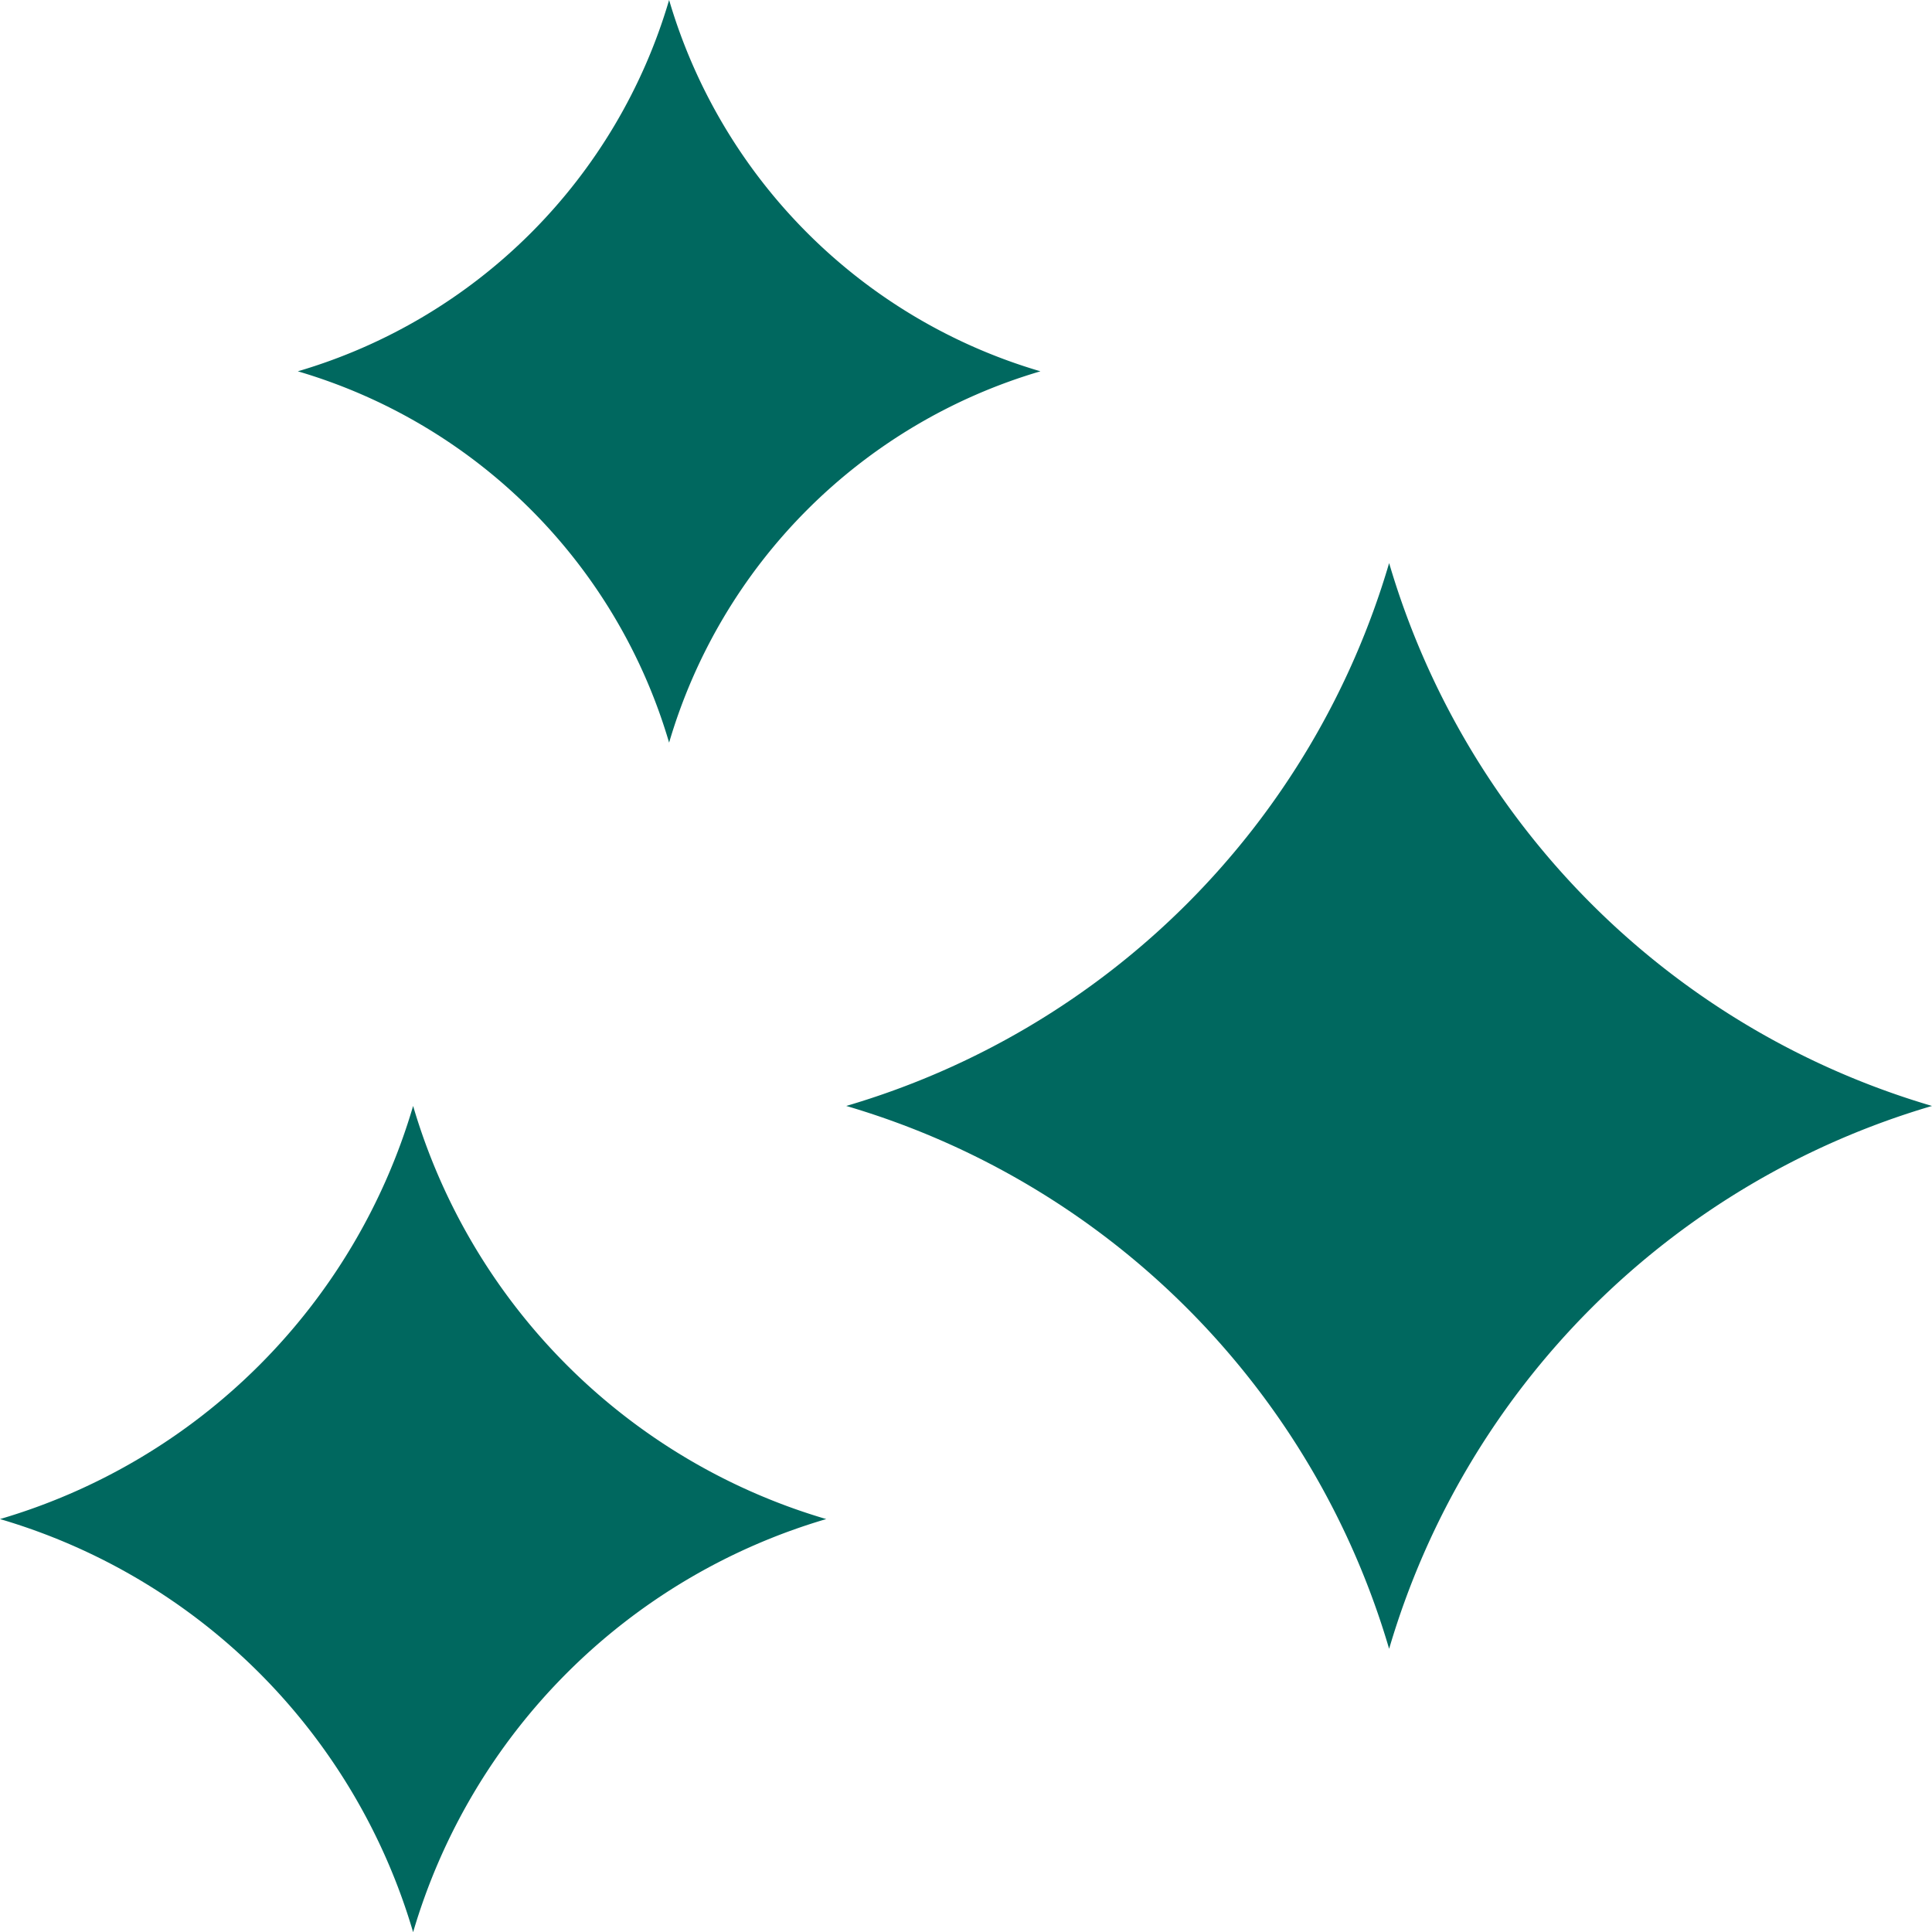 <svg xmlns="http://www.w3.org/2000/svg" xmlns:xlink="http://www.w3.org/1999/xlink" width="71.992" height="72" viewBox="0 0 71.992 72"><defs><clipPath id="a"><rect width="71.992" height="72" fill="#00685f"/></clipPath></defs><g clip-path="url(#a)"><path d="M63.556,27.673h0A20.417,20.417,0,0,0,49.72,13.836,20.417,20.417,0,0,0,63.556,0,20.417,20.417,0,0,0,77.393,13.836,20.417,20.417,0,0,0,63.556,27.673Z" transform="translate(-38.623)" fill="#00685f"/><path d="M161.515,134.468h0a29.85,29.85,0,0,0-20.229-20.229A29.85,29.85,0,0,0,161.515,94.01a29.85,29.85,0,0,0,20.229,20.229A29.85,29.85,0,0,0,161.515,134.468Z" transform="translate(-109.752 -73.028)" fill="#00685f"/><path d="M15.394,215.435h0A22.716,22.716,0,0,0,0,200.041a22.716,22.716,0,0,0,15.394-15.394,22.716,22.716,0,0,0,15.394,15.394A22.716,22.716,0,0,0,15.394,215.435Z" transform="translate(0 -143.436)" fill="#00685f"/></g></svg>